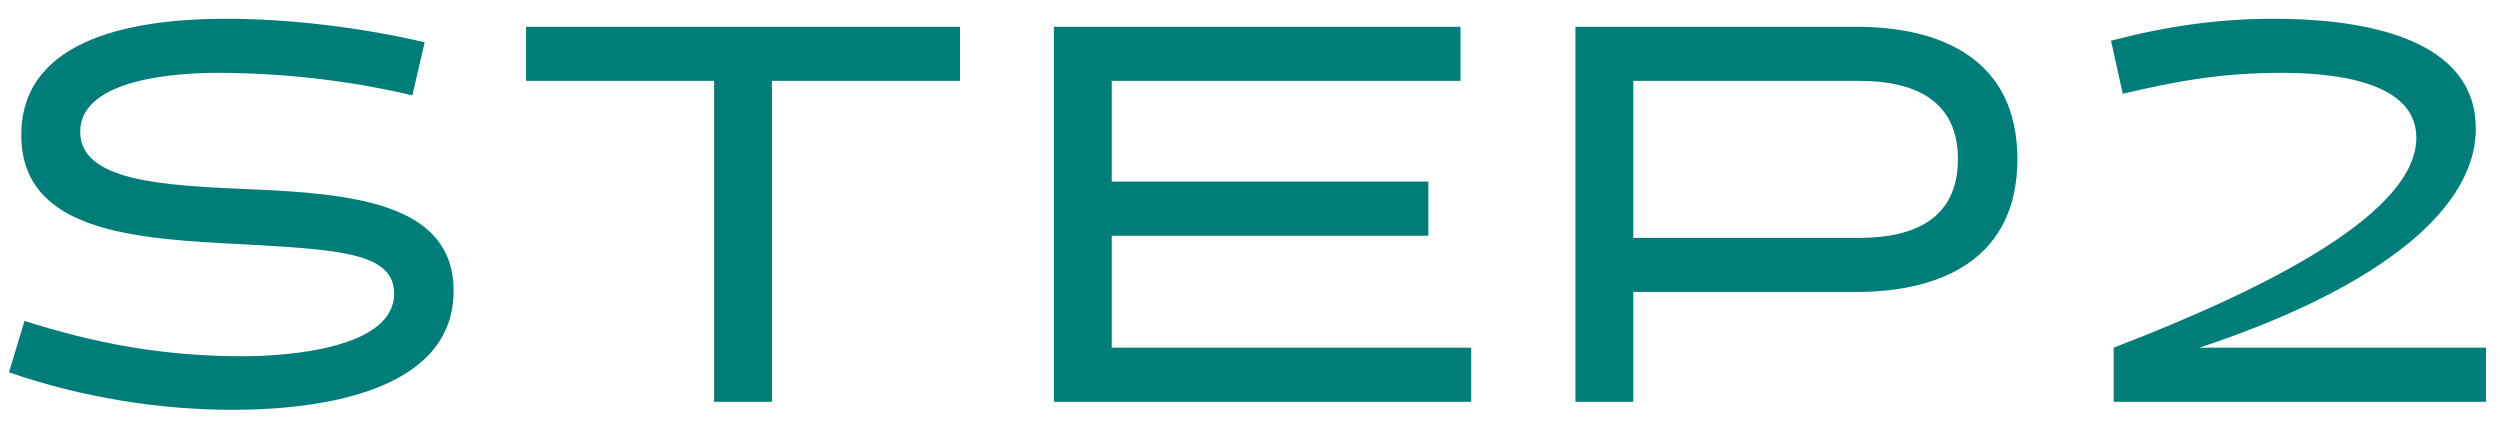 <svg width="112" height="19" viewBox="0 0 112 19" fill="none" xmlns="http://www.w3.org/2000/svg">
<path d="M10.41 18.36C7.146 18.36 3.666 17.808 0.402 16.68L1.098 14.376C4.266 15.384 7.29 15.96 10.866 15.96C12.93 15.96 17.658 15.6 17.658 13.152C17.658 11.304 15.114 11.184 10.89 10.944C6.09 10.704 0.954 10.416 0.954 6.048C0.954 1.608 6.234 0.84 10.146 0.84C13.002 0.84 16.29 1.248 19.026 1.896L18.474 4.272C16.05 3.696 13.026 3.264 9.738 3.264C8.178 3.264 3.594 3.456 3.594 5.904C3.594 8.112 7.266 8.304 11.034 8.472C15.762 8.664 20.322 9.072 20.322 13.032C20.322 17.424 14.658 18.36 10.41 18.36ZM43.008 3.624H34.584V18H31.992V3.624H23.568V1.2H43.008V3.624ZM65.91 18H47.214V1.2H65.43V3.624H49.806V8.136H63.99V10.56H49.806V15.576H65.91V18ZM73.171 18H70.579V1.2H83.155C87.019 1.2 90.379 2.688 90.379 7.128C90.379 11.568 87.019 13.08 83.155 13.08H73.171V18ZM83.323 3.624H73.171V10.656H83.323C85.795 10.656 87.715 9.768 87.715 7.128C87.715 4.512 85.795 3.624 83.323 3.624ZM111.372 18H94.692V15.576C101.868 12.816 108.252 9.48 108.252 6.168C108.252 3.48 104.076 3.264 102.204 3.264C99.444 3.264 97.476 3.648 95.1 4.2L94.572 1.824C97.14 1.152 99.444 0.84 101.868 0.84C105.036 0.84 110.916 1.368 110.916 5.76C110.916 9.72 105.804 13.176 98.532 15.576H111.372V18Z" fill="#017D79"/>
</svg>
